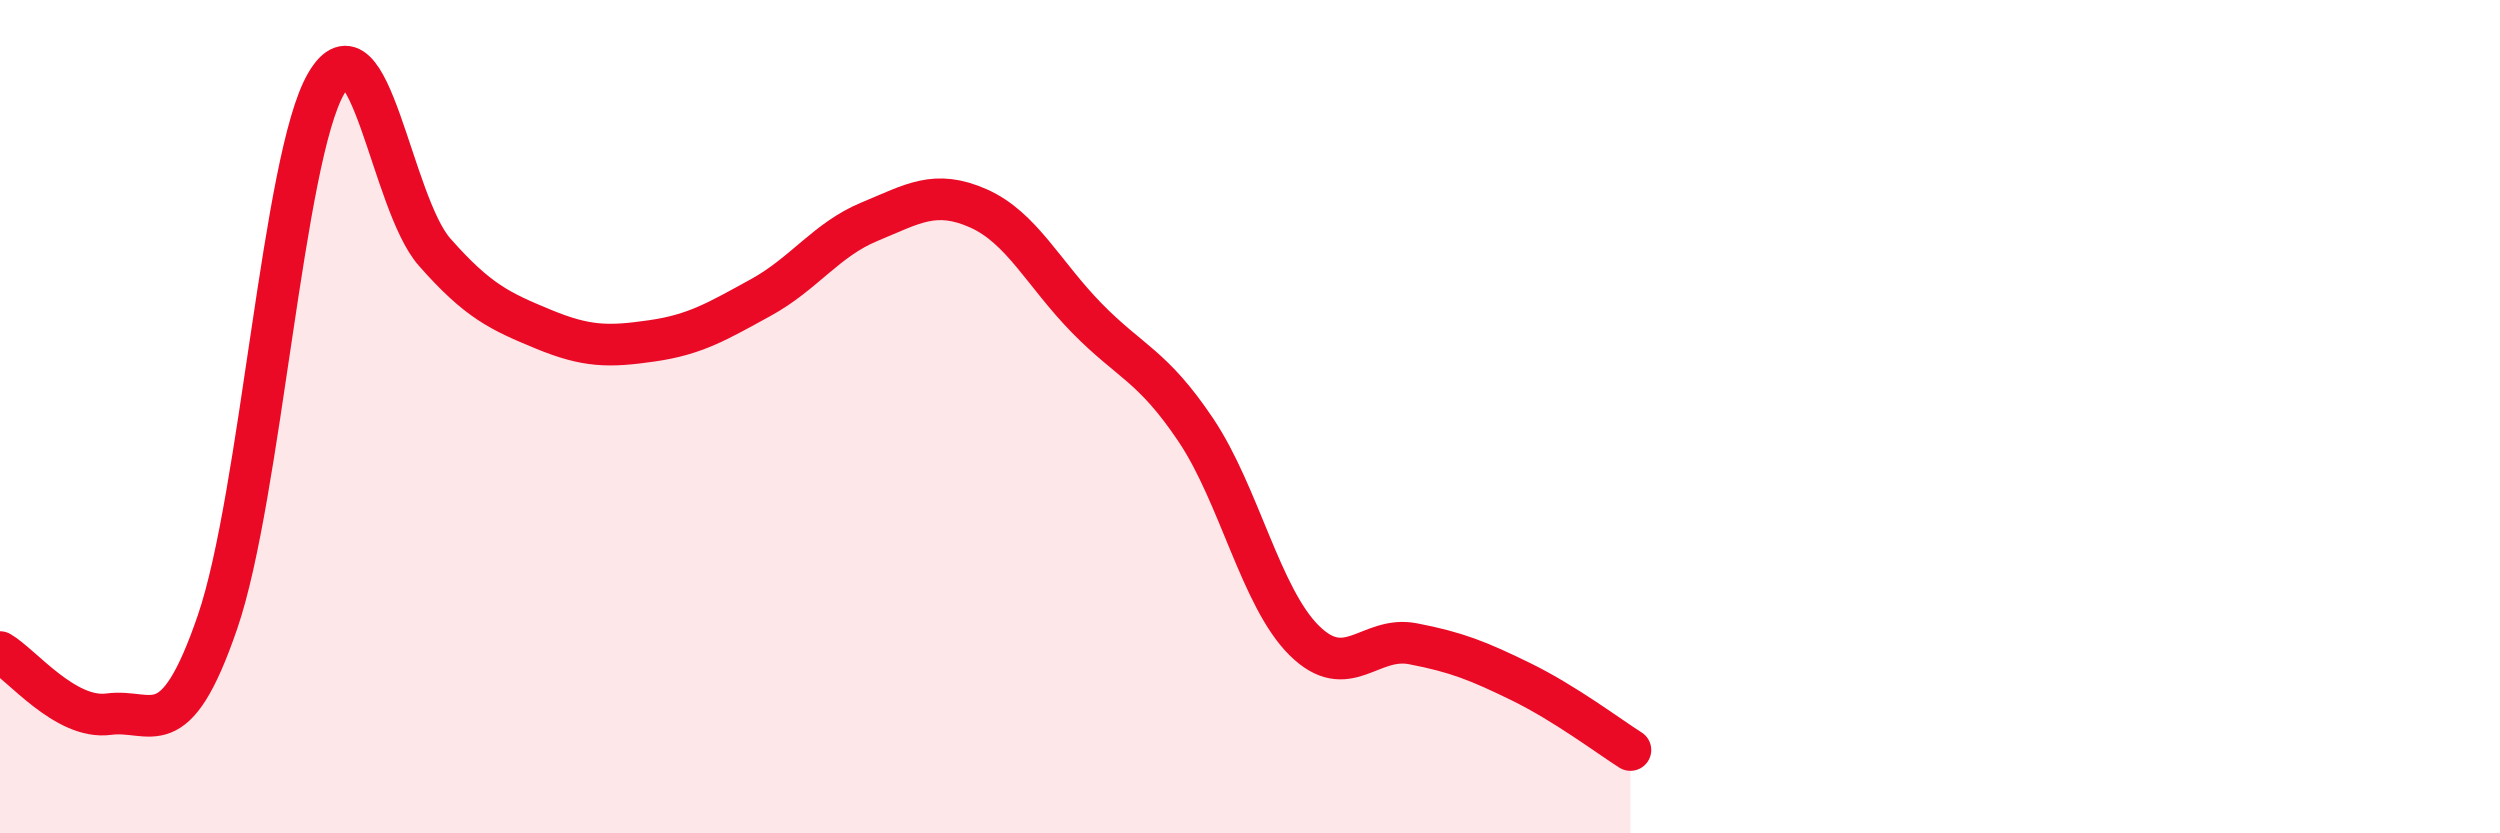 
    <svg width="60" height="20" viewBox="0 0 60 20" xmlns="http://www.w3.org/2000/svg">
      <path
        d="M 0,15.65 C 0.52,15.95 1.57,17.28 2.61,17.14 C 3.65,17 4.18,17.96 5.22,14.93 C 6.26,11.9 6.79,3.78 7.83,2 C 8.87,0.22 9.39,4.87 10.43,6.05 C 11.47,7.23 12,7.47 13.04,7.9 C 14.08,8.33 14.61,8.33 15.65,8.18 C 16.69,8.03 17.22,7.71 18.26,7.14 C 19.3,6.57 19.83,5.75 20.87,5.32 C 21.91,4.89 22.44,4.54 23.48,5 C 24.52,5.46 25.05,6.58 26.09,7.64 C 27.13,8.7 27.66,8.77 28.7,10.32 C 29.74,11.87 30.26,14.34 31.3,15.37 C 32.34,16.4 32.87,15.25 33.91,15.45 C 34.95,15.65 35.48,15.86 36.52,16.37 C 37.56,16.88 38.61,17.67 39.13,18L39.13 20L0 20Z"
        fill="#EB0A25"
        opacity="0.1"
        stroke-linecap="round"
        stroke-linejoin="round"
      />
      <path
        d="M 0,15.65 C 0.52,15.95 1.57,17.28 2.61,17.14 C 3.65,17 4.18,17.96 5.22,14.93 C 6.26,11.9 6.79,3.78 7.83,2 C 8.87,0.22 9.39,4.87 10.43,6.05 C 11.47,7.23 12,7.47 13.04,7.9 C 14.08,8.33 14.61,8.33 15.65,8.18 C 16.69,8.03 17.22,7.71 18.26,7.14 C 19.3,6.57 19.83,5.75 20.87,5.32 C 21.91,4.89 22.44,4.54 23.48,5 C 24.52,5.46 25.05,6.58 26.09,7.64 C 27.13,8.7 27.66,8.77 28.7,10.32 C 29.74,11.87 30.26,14.34 31.3,15.37 C 32.34,16.4 32.87,15.25 33.91,15.45 C 34.95,15.65 35.48,15.86 36.52,16.37 C 37.56,16.88 38.61,17.67 39.13,18"
        stroke="#EB0A25"
        stroke-width="1"
        fill="none"
        stroke-linecap="round"
        stroke-linejoin="round"
      />
    </svg>
  